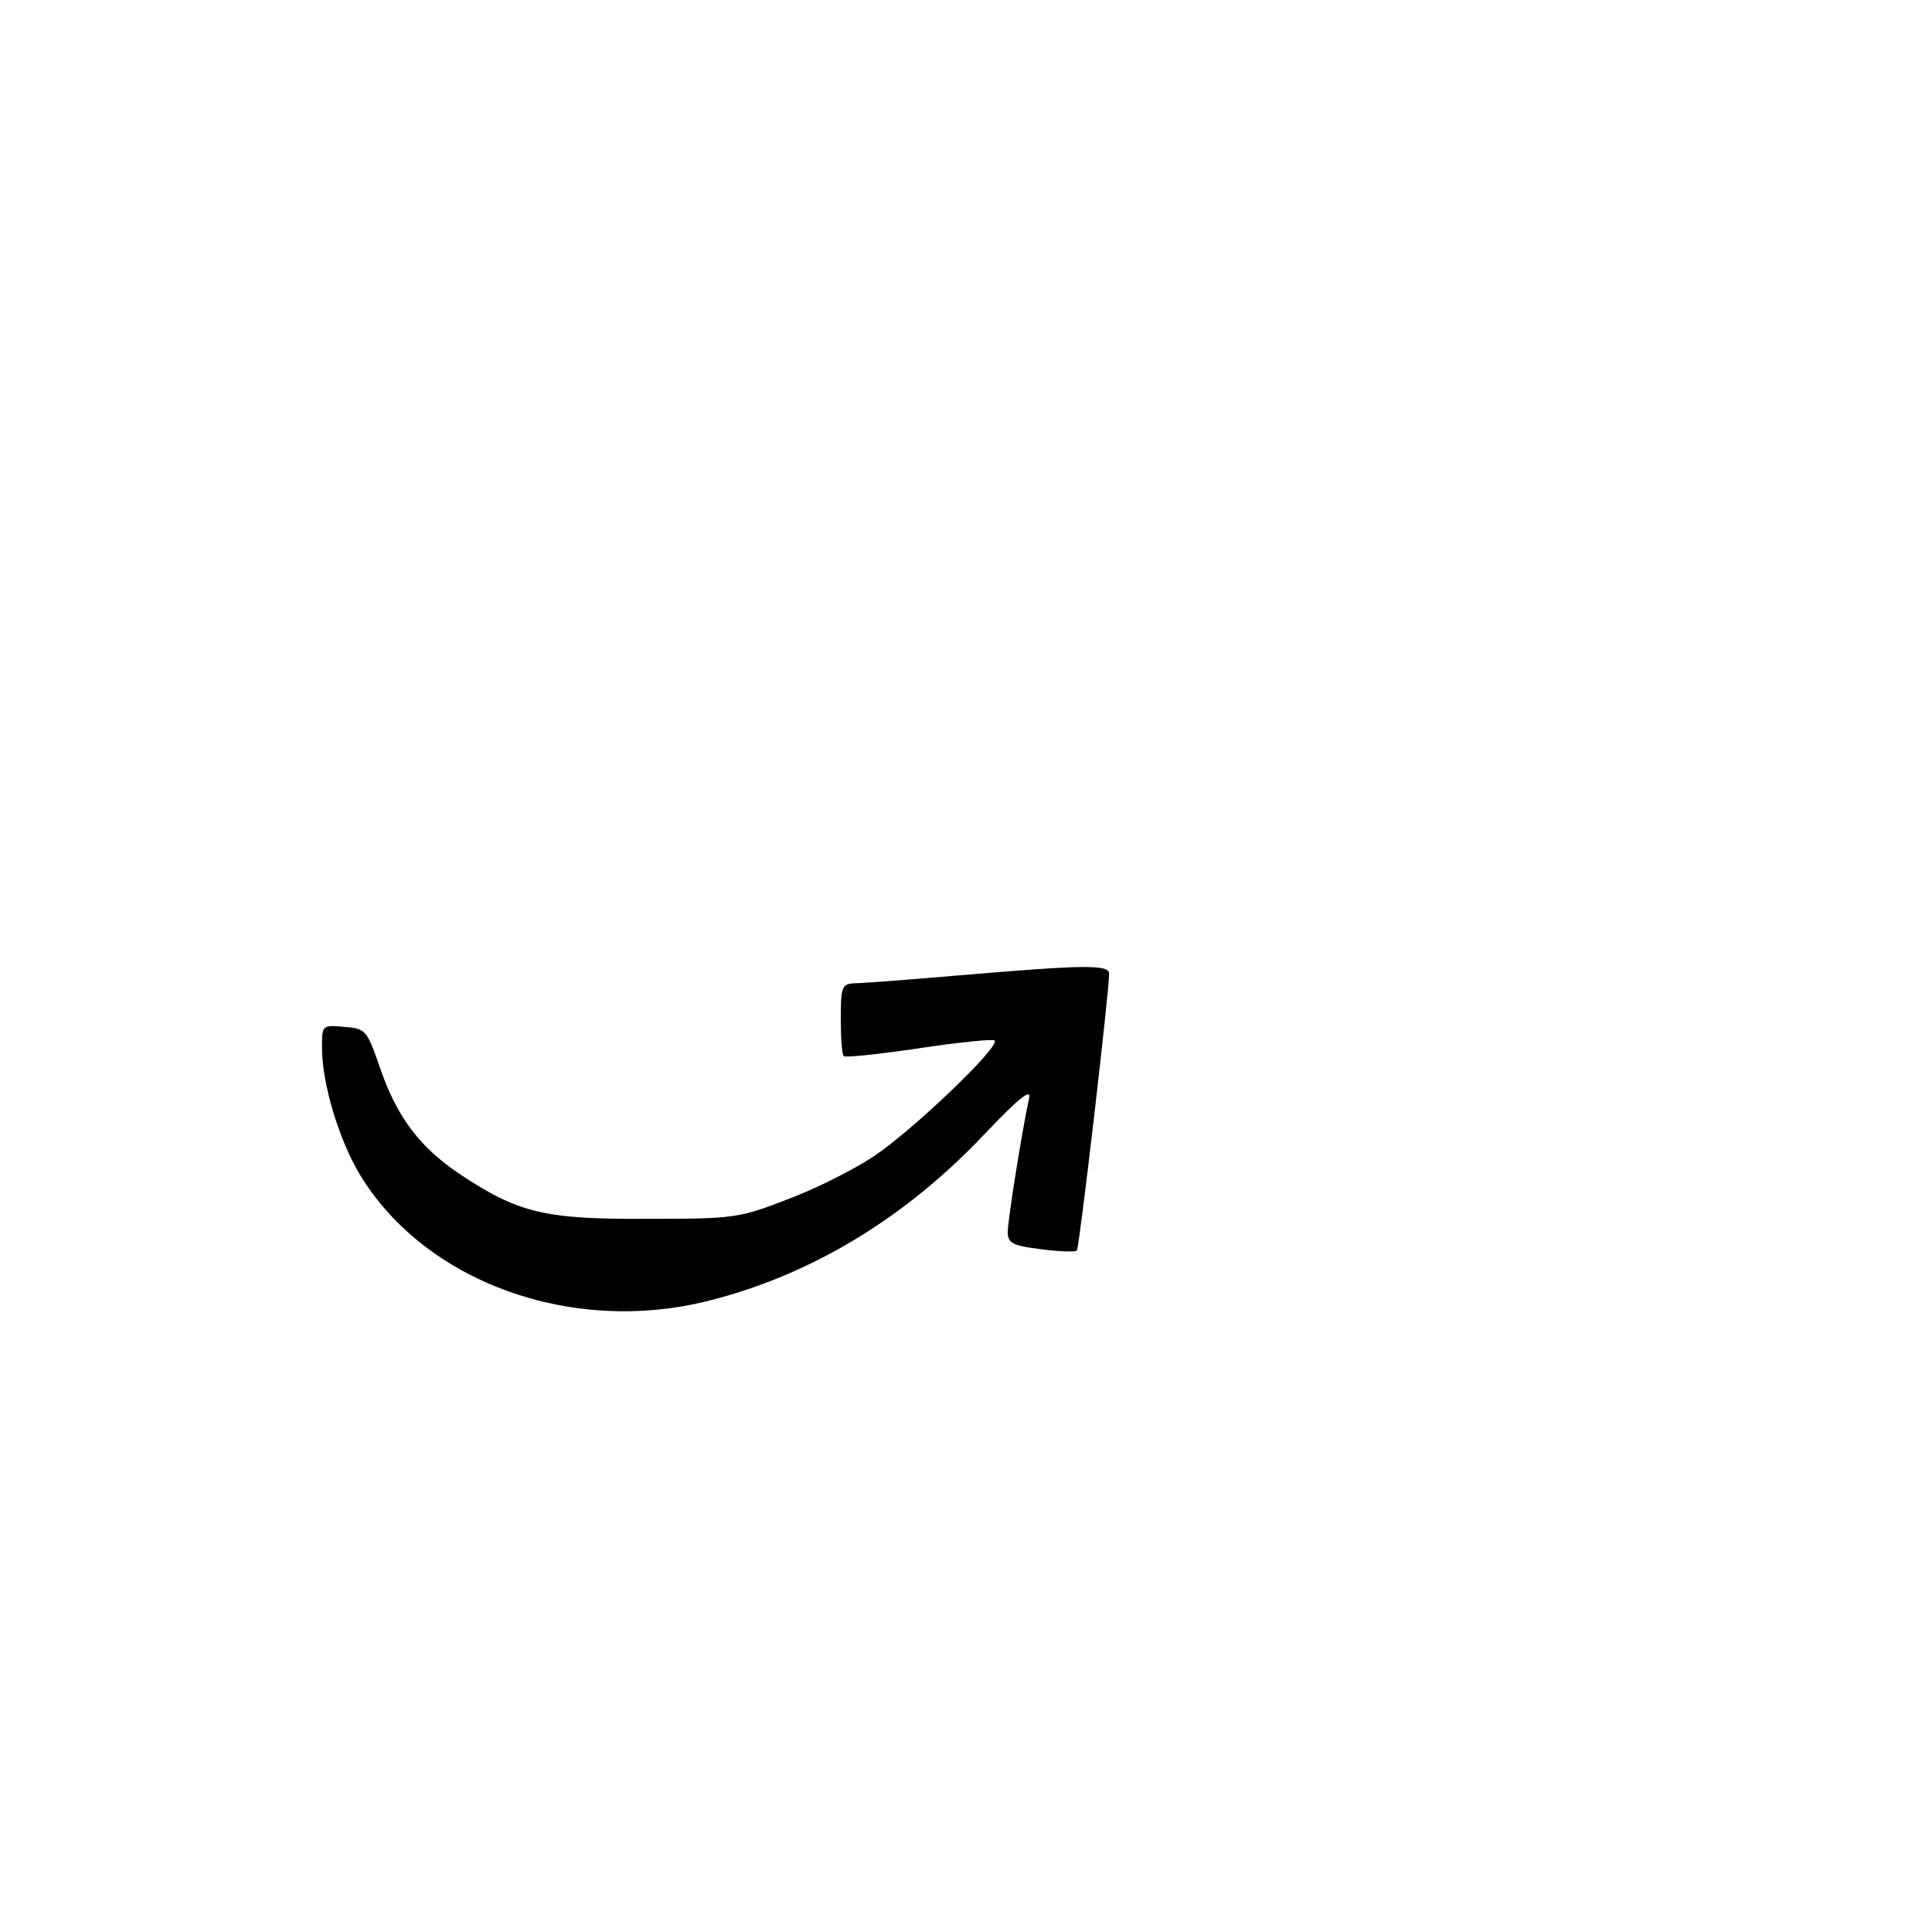 <?xml version="1.0" standalone="no"?>
<!DOCTYPE svg PUBLIC "-//W3C//DTD SVG 20010904//EN"
 "http://www.w3.org/TR/2001/REC-SVG-20010904/DTD/svg10.dtd">
<svg version="1.0" xmlns="http://www.w3.org/2000/svg"
 width="324pt" height="324pt" viewBox="0 0 324 324"
 preserveAspectRatio="xMidYMid meet">
<g transform="translate(0,324) scale(0.1,-0.1)"
fill="#000000" stroke="none">
<path d="M1605 1604 c-82 -7 -160 -13 -172 -13 -21 -1 -23 -6 -23 -59 0 -32 2
-61 5 -63 2 -3 59 3 126 13 67 10 124 16 127 13 10 -10 -141 -154 -204 -195
-33 -22 -99 -55 -145 -72 -80 -31 -90 -32 -234 -32 -172 -1 -216 10 -314 75
-68 46 -106 96 -135 182 -21 60 -23 62 -59 65 -37 3 -37 3 -37 -35 0 -60 28
-153 63 -212 109 -181 356 -271 587 -212 170 43 328 138 461 279 57 60 78 77
75 61 -11 -49 -36 -205 -36 -225 0 -19 8 -23 56 -29 31 -4 58 -5 60 -2 4 4 54
433 54 464 0 16 -43 15 -255 -3z"/>
</g>
</svg>
